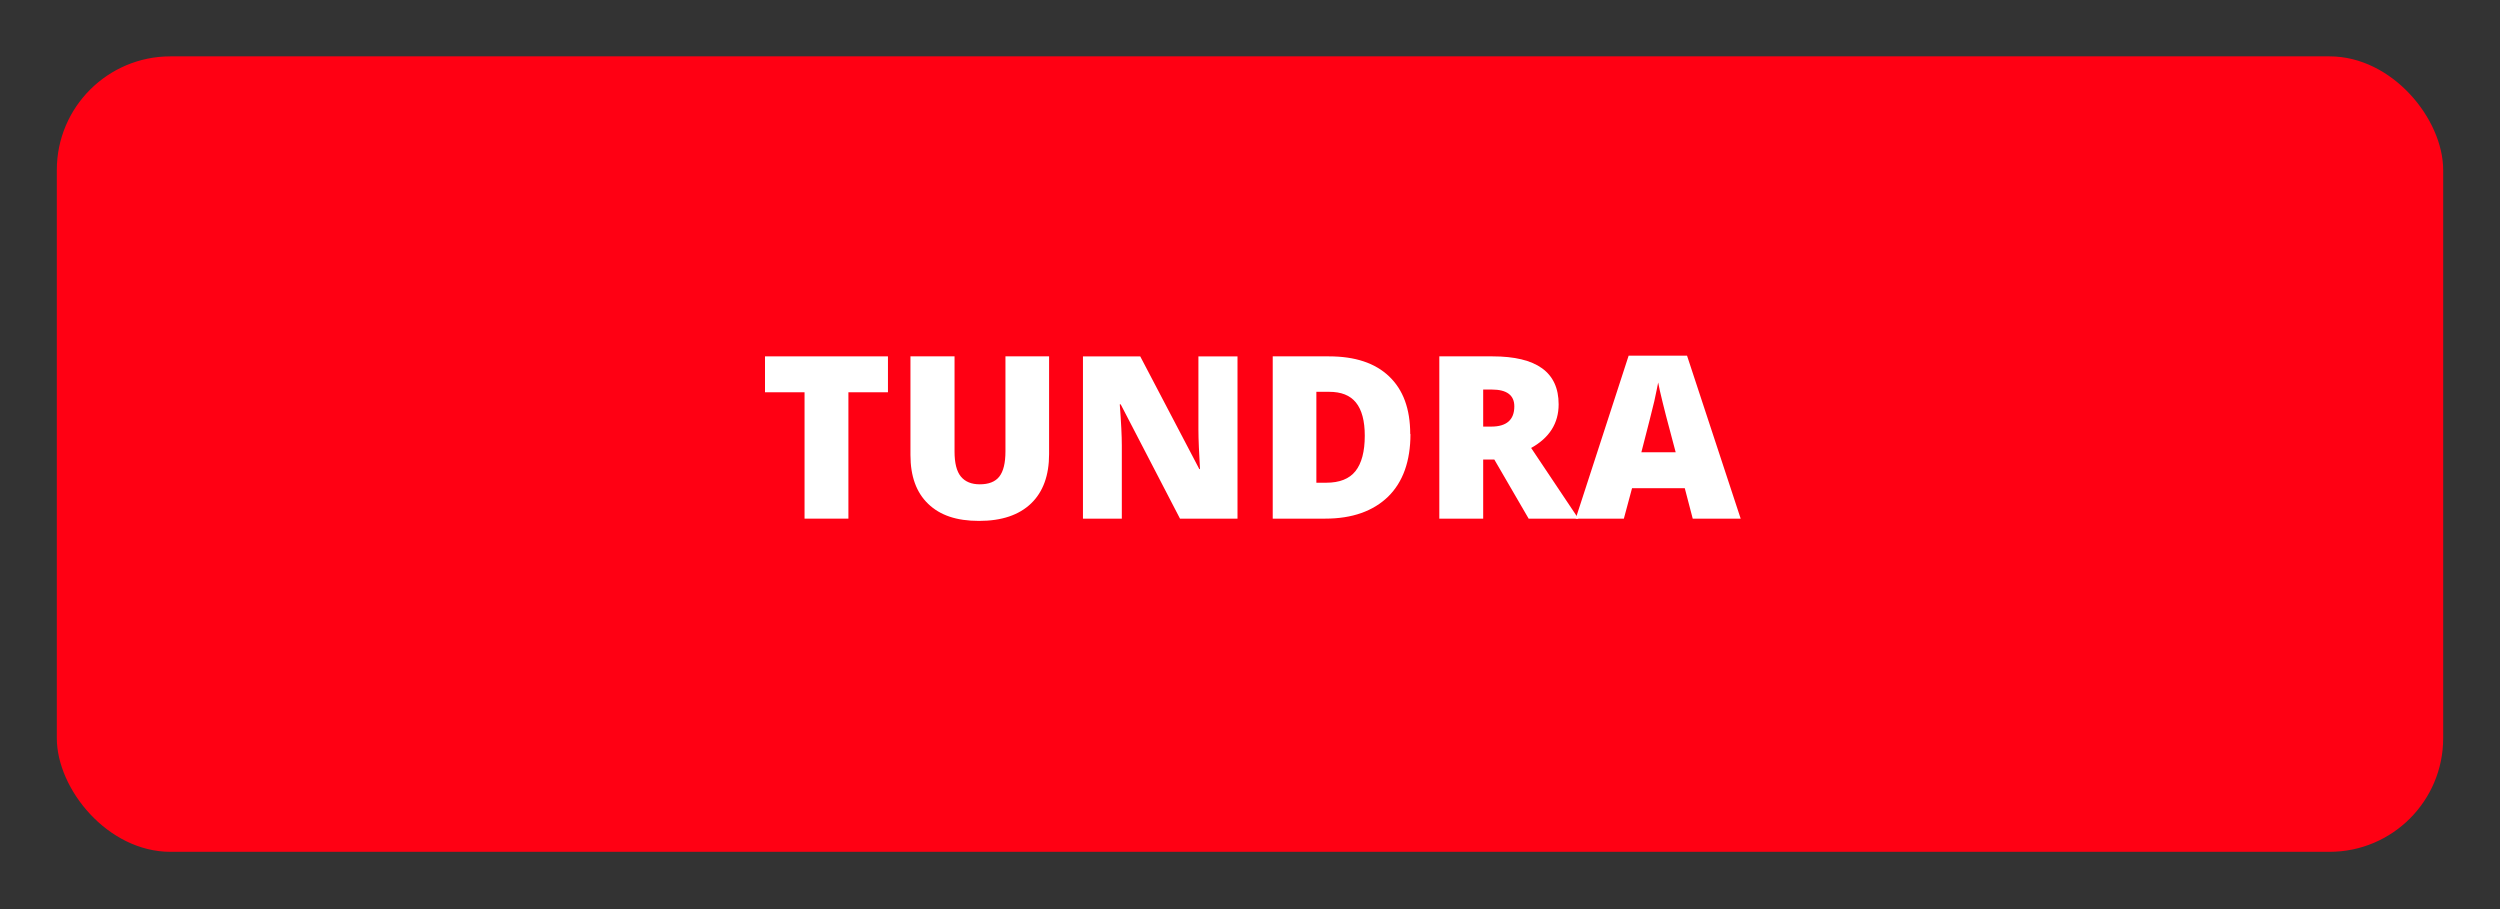 <svg viewBox="0 0 110 40" xmlns="http://www.w3.org/2000/svg" data-name="Layer 1" id="Layer_1">
  <rect x="0" y="0" width="110" height="40" fill="#333333" stroke="none"/>
  <defs>
    <style>
      .cls-1 {
        fill: #ff0013;
      }

      .cls-2 {
        fill: #fff;
      }
    </style>
  </defs>
  <rect ry="5" rx="5" height="35" width="105" y="2.48" x="2.5" class="cls-1"></rect>
  <g>
    <path d="M37.33,22.82h-1.93v-5.56h-1.74v-1.58h5.41v1.58h-1.74v5.56Z" class="cls-2"></path>
    <path d="M46.16,15.68v4.3c0,.93-.26,1.66-.79,2.17-.53.51-1.29.77-2.29.77s-1.72-.25-2.24-.75c-.52-.5-.78-1.21-.78-2.15v-4.34h1.94v4.19c0,.5.09.87.28,1.1s.47.34.83.34c.39,0,.68-.11.86-.34.18-.23.27-.6.27-1.11v-4.18h1.93Z" class="cls-2"></path>
    <path d="M54.45,22.82h-2.53l-2.61-5.03h-.04c.06.79.09,1.4.09,1.81v3.22h-1.71v-7.14h2.52l2.6,4.96h.03c-.04-.72-.07-1.3-.07-1.73v-3.23h1.72v7.14Z" class="cls-2"></path>
    <path d="M62.06,19.1c0,1.19-.33,2.11-.98,2.75-.66.64-1.58.97-2.77.97h-2.31v-7.14h2.47c1.15,0,2.03.29,2.65.88.62.59.93,1.43.93,2.54ZM60.05,19.17c0-.65-.13-1.14-.39-1.46-.26-.32-.65-.47-1.18-.47h-.56v4h.43c.59,0,1.02-.17,1.29-.51s.41-.86.41-1.56Z" class="cls-2"></path>
    <path d="M65.26,20.22v2.6h-1.93v-7.14h2.34c1.94,0,2.91.7,2.91,2.11,0,.83-.4,1.47-1.21,1.92l2.08,3.11h-2.19l-1.51-2.6h-.49ZM65.26,18.77h.36c.67,0,1.01-.3,1.01-.89,0-.49-.33-.74-.99-.74h-.38v1.63Z" class="cls-2"></path>
    <path d="M74.48,22.82l-.35-1.34h-2.32l-.36,1.34h-2.12l2.33-7.17h2.57l2.36,7.17h-2.11ZM73.73,19.9l-.31-1.17c-.07-.26-.16-.6-.26-1.01-.1-.41-.17-.71-.2-.89-.03.17-.09.44-.17.82-.09.38-.28,1.13-.57,2.25h1.52Z" class="cls-2"></path>
  </g>
</svg>